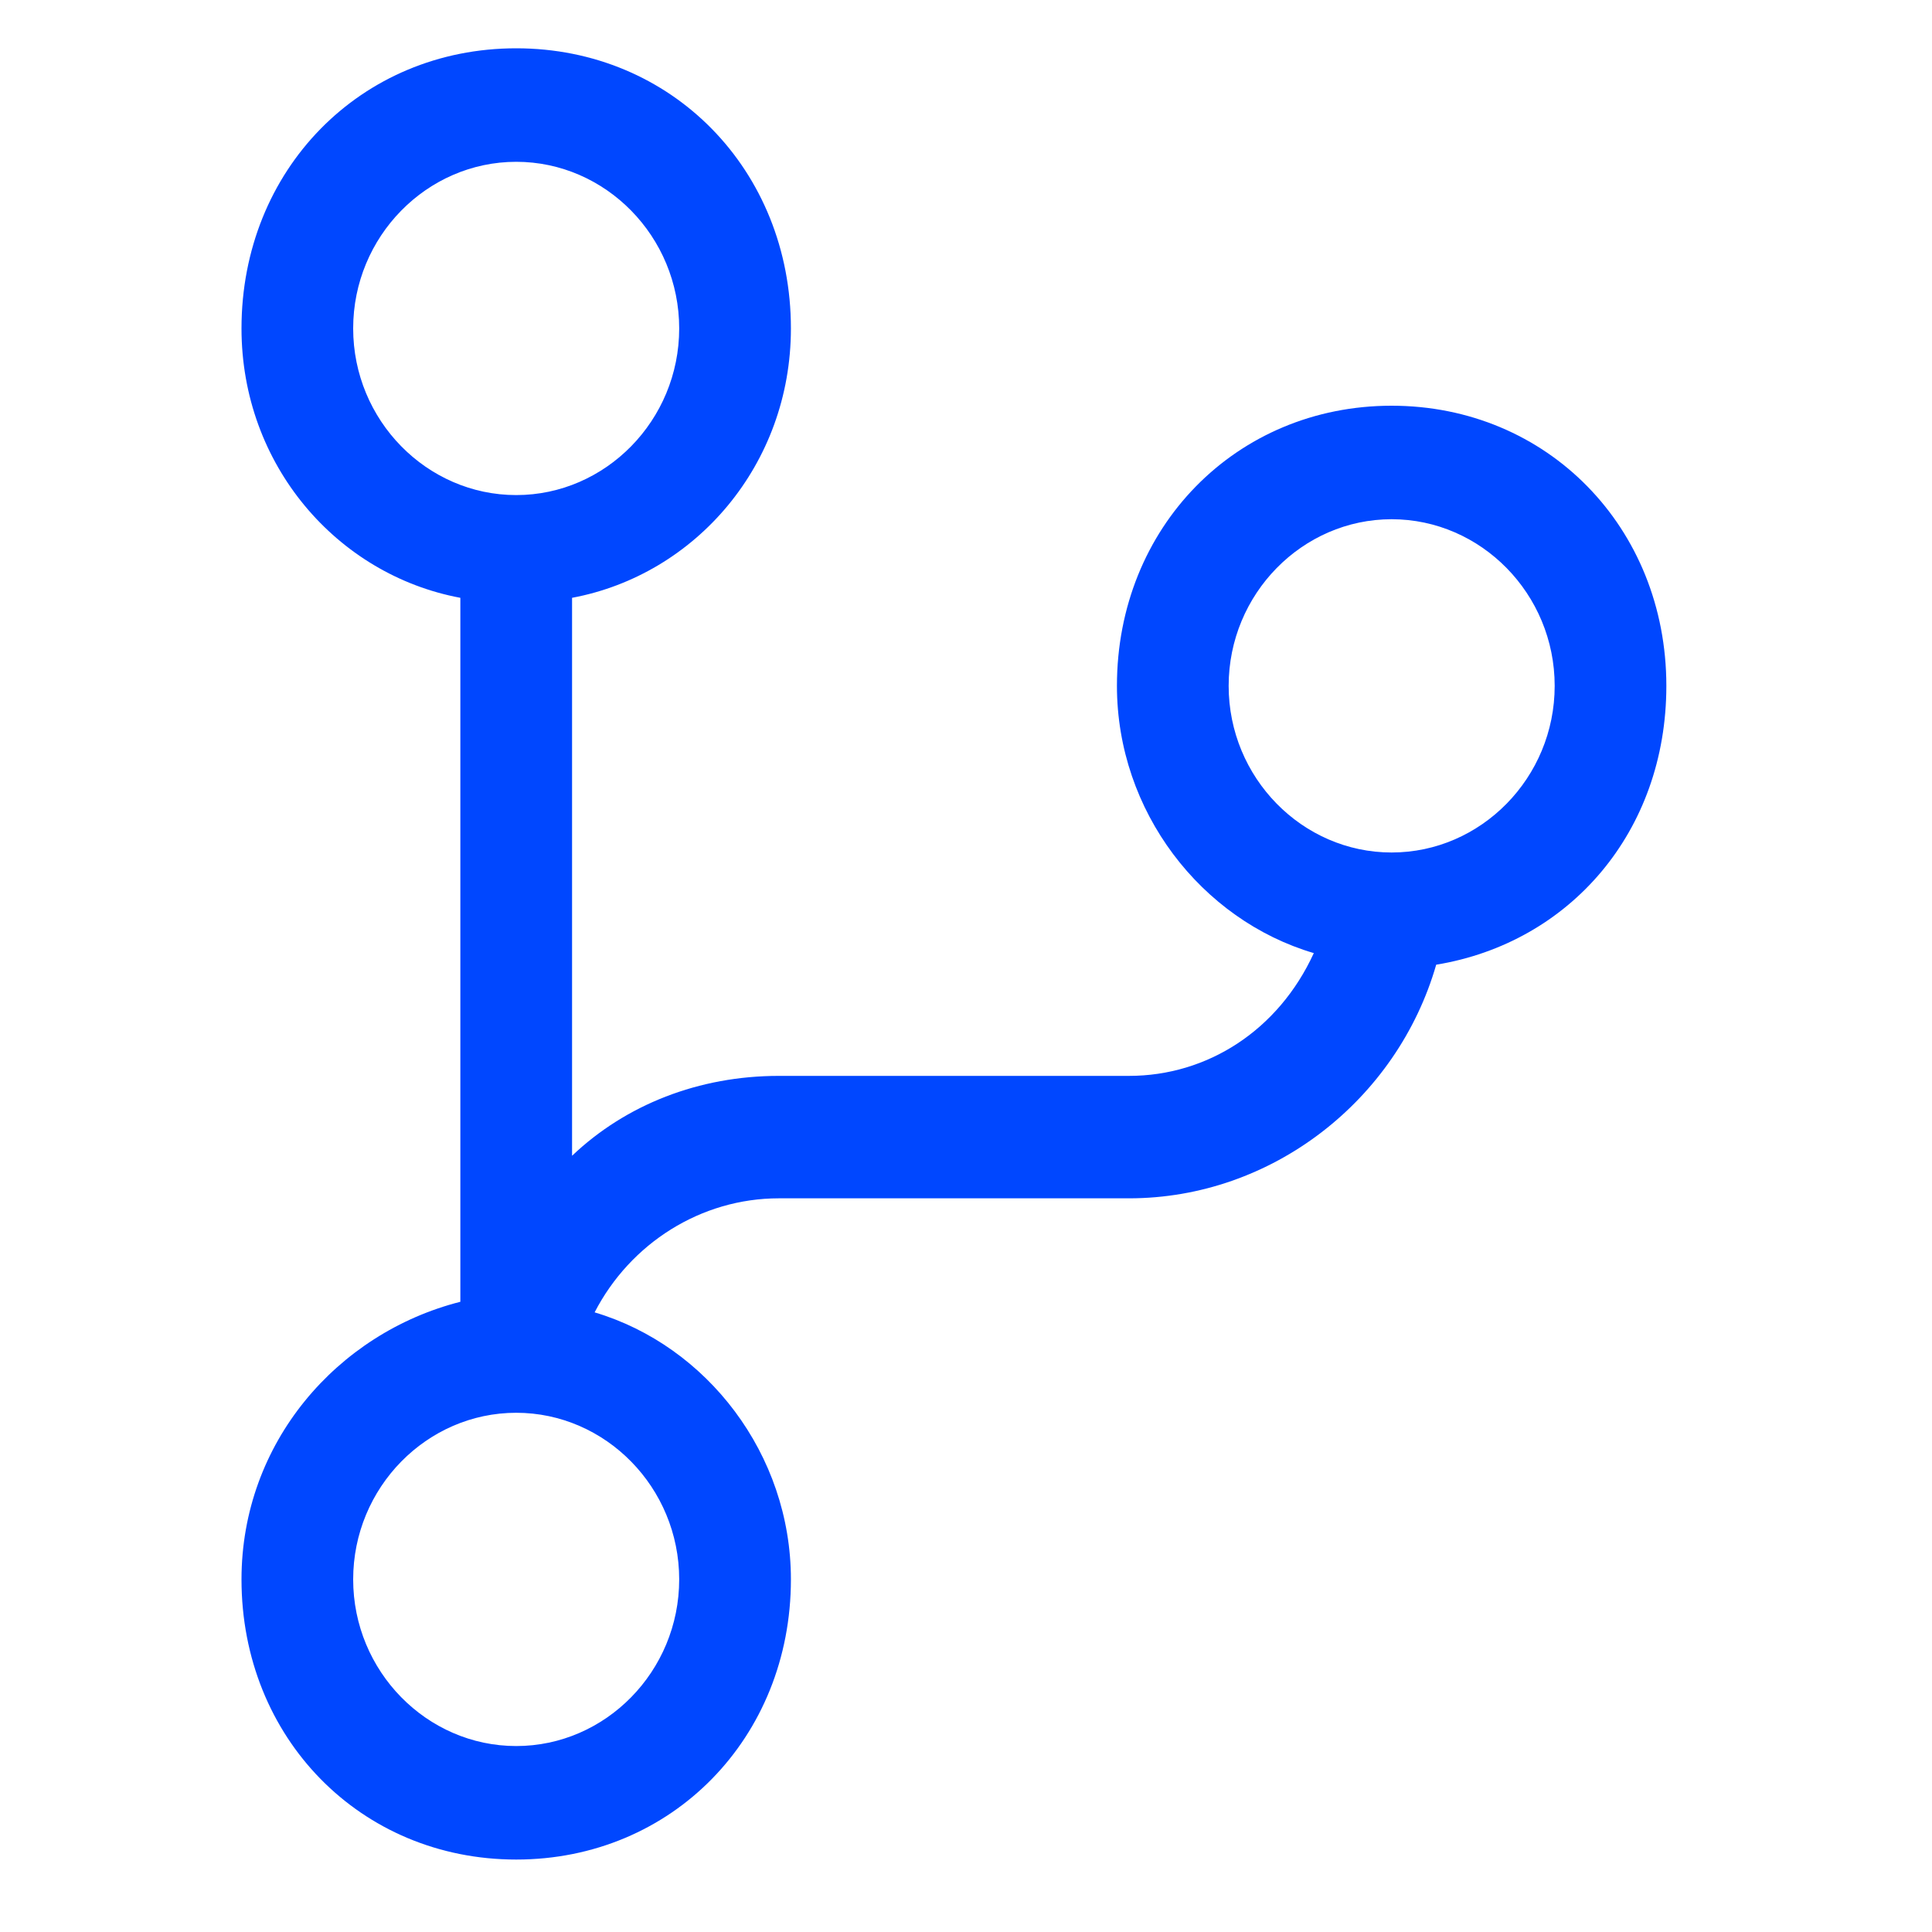 <?xml version="1.0" encoding="UTF-8"?> <svg xmlns="http://www.w3.org/2000/svg" width="40" height="40" viewBox="0 0 40 40" fill="none"><path fill-rule="evenodd" clip-rule="evenodd" d="M28.812 8.4C25.588 8.4 23.125 10.922 23.125 14.2C23.125 16.8 24.872 19.046 27.201 19.733C26.467 21.335 24.994 22.275 23.375 22.275H16.125C14.473 22.275 12.959 22.868 11.844 23.929V12.377C14.402 11.899 16.375 9.62 16.375 6.8C16.375 3.522 13.912 1 10.688 1C7.463 1 5 3.522 5 6.8C5 9.62 6.973 11.899 9.531 12.377V26.952C6.982 27.6 5 29.871 5 32.7C5 35.978 7.463 38.5 10.688 38.5C13.912 38.5 16.375 35.978 16.375 32.7C16.375 30.105 14.634 27.862 12.311 27.171C13.049 25.741 14.513 24.81 16.125 24.81H23.375C26.336 24.81 28.928 22.773 29.735 19.973C32.496 19.52 34.5 17.223 34.5 14.2C34.5 10.922 32.037 8.4 28.812 8.4ZM7.312 6.8C7.312 4.898 8.837 3.35 10.688 3.35C12.538 3.35 14.062 4.898 14.062 6.8C14.062 8.702 12.538 10.25 10.688 10.25C8.837 10.25 7.312 8.702 7.312 6.8ZM14.062 32.7C14.062 34.602 12.538 36.15 10.688 36.15C8.837 36.15 7.312 34.602 7.312 32.7C7.312 30.798 8.837 29.25 10.688 29.25C12.538 29.25 14.062 30.798 14.062 32.7ZM28.812 17.65C26.962 17.65 25.438 16.102 25.438 14.2C25.438 12.298 26.962 10.75 28.812 10.75C30.663 10.75 32.188 12.298 32.188 14.2C32.188 16.102 30.663 17.65 28.812 17.65Z" fill="#0047FF"></path></svg> 